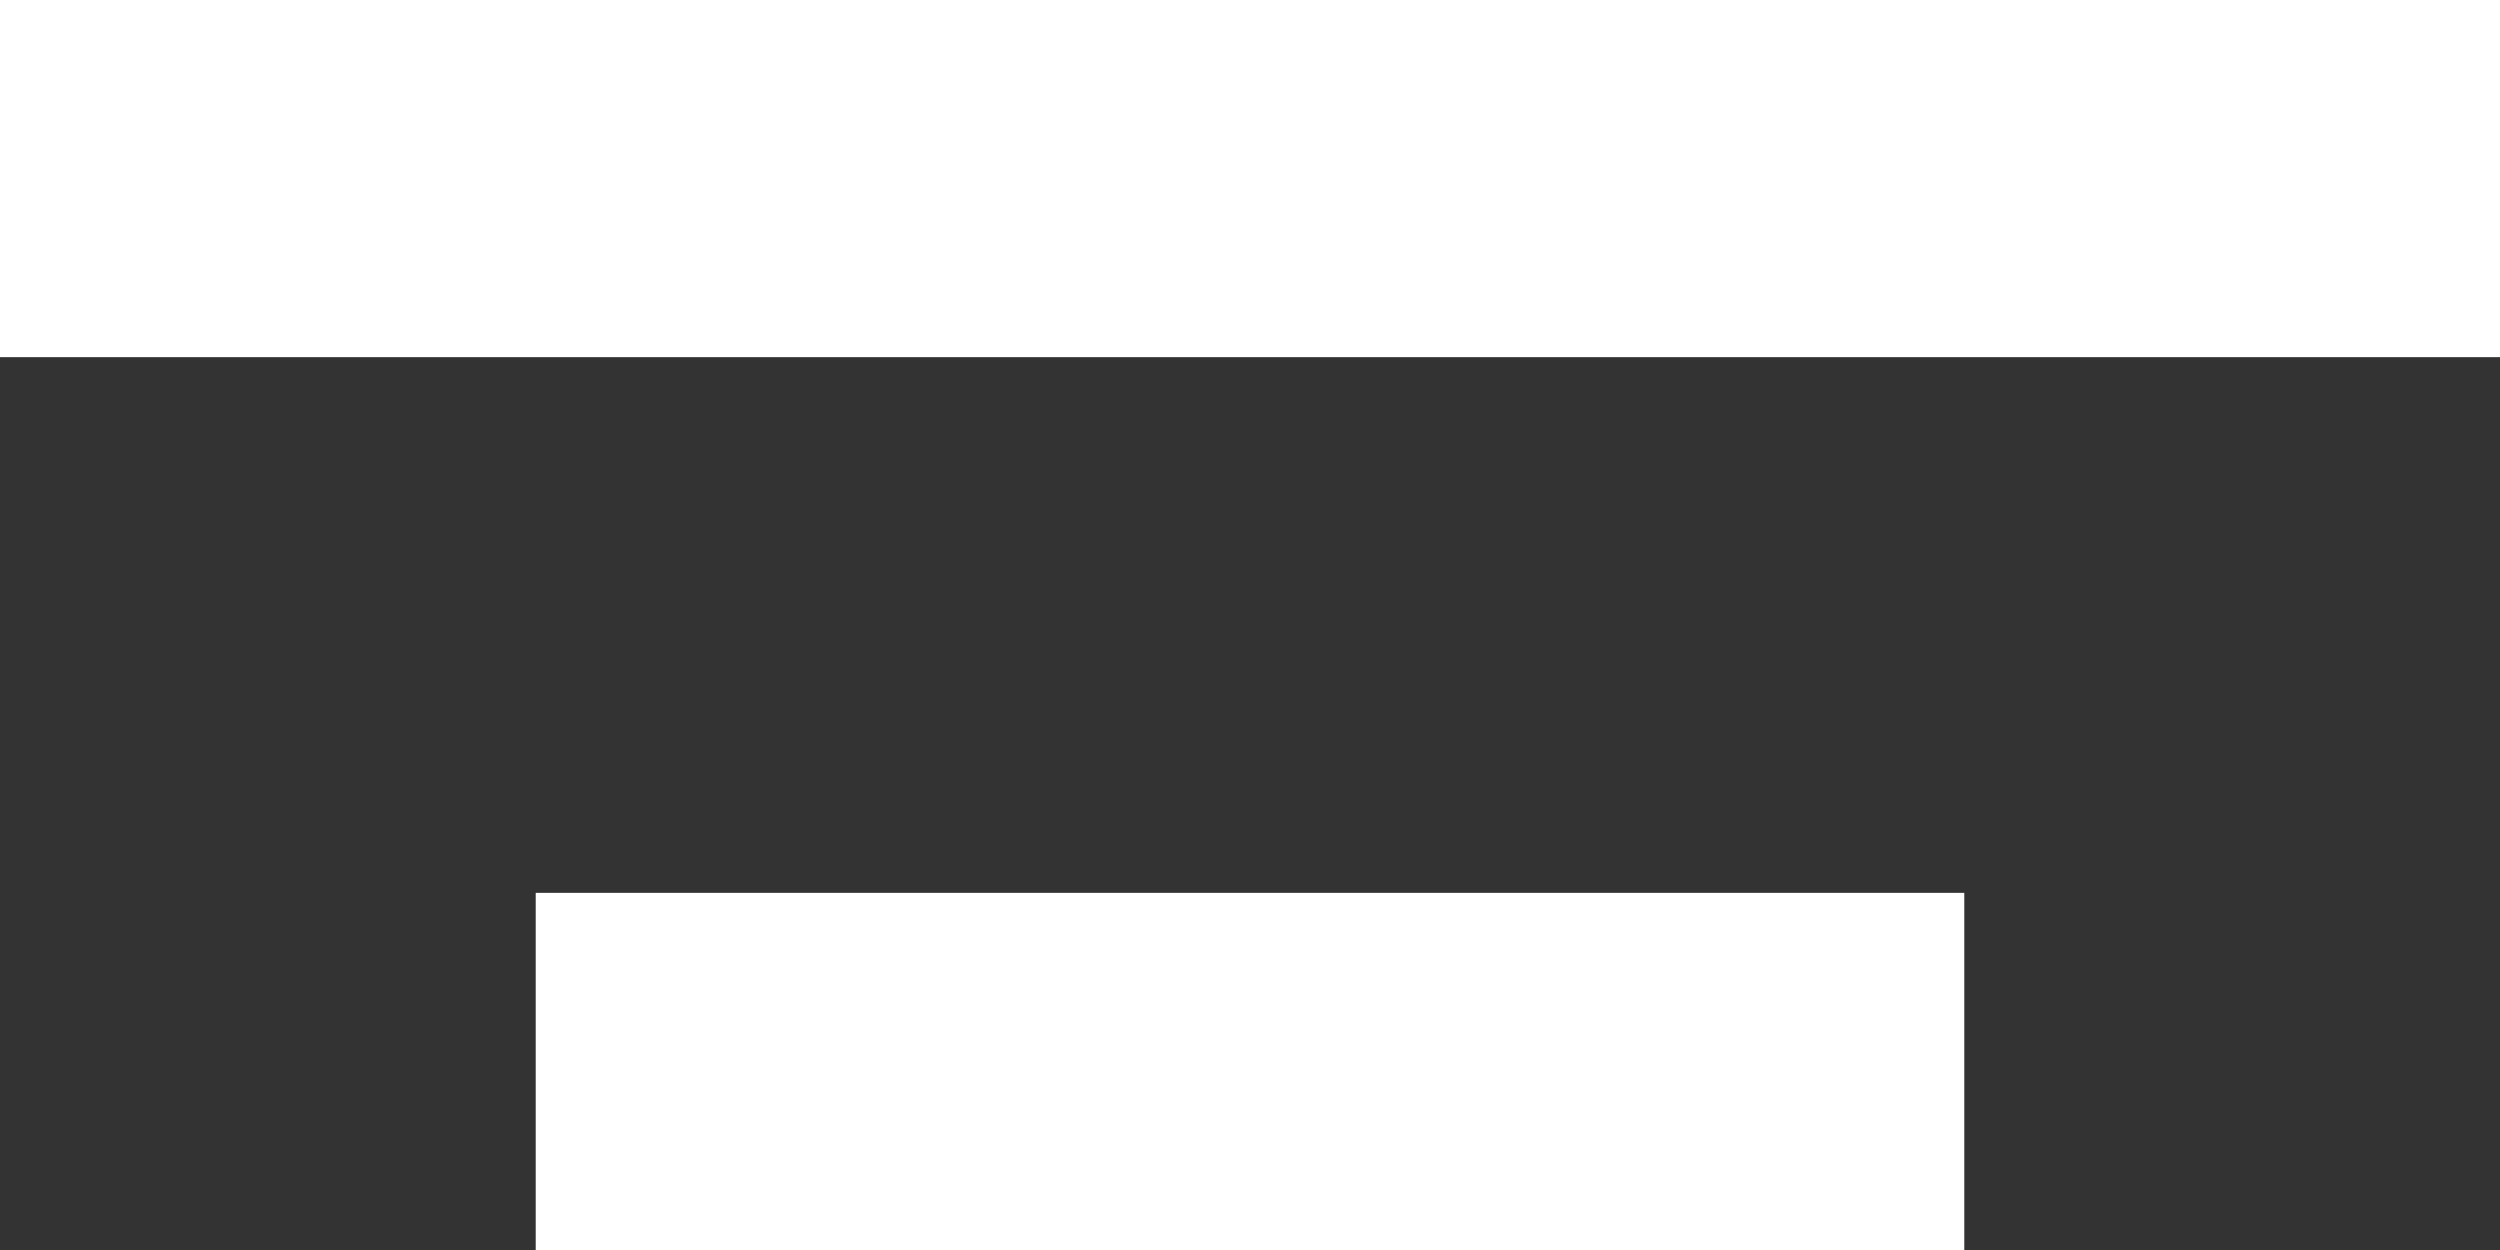 <svg width="14" height="7" viewBox="0 0 14 7" fill="none" xmlns="http://www.w3.org/2000/svg">
<rect x="0" y="0" width="14" height="7" fill="#333333" stroke="none"/>
<rect width="14" height="2" fill="white"/>
<rect x="3" y="5" width="8" height="2" fill="white"/>
</svg>
